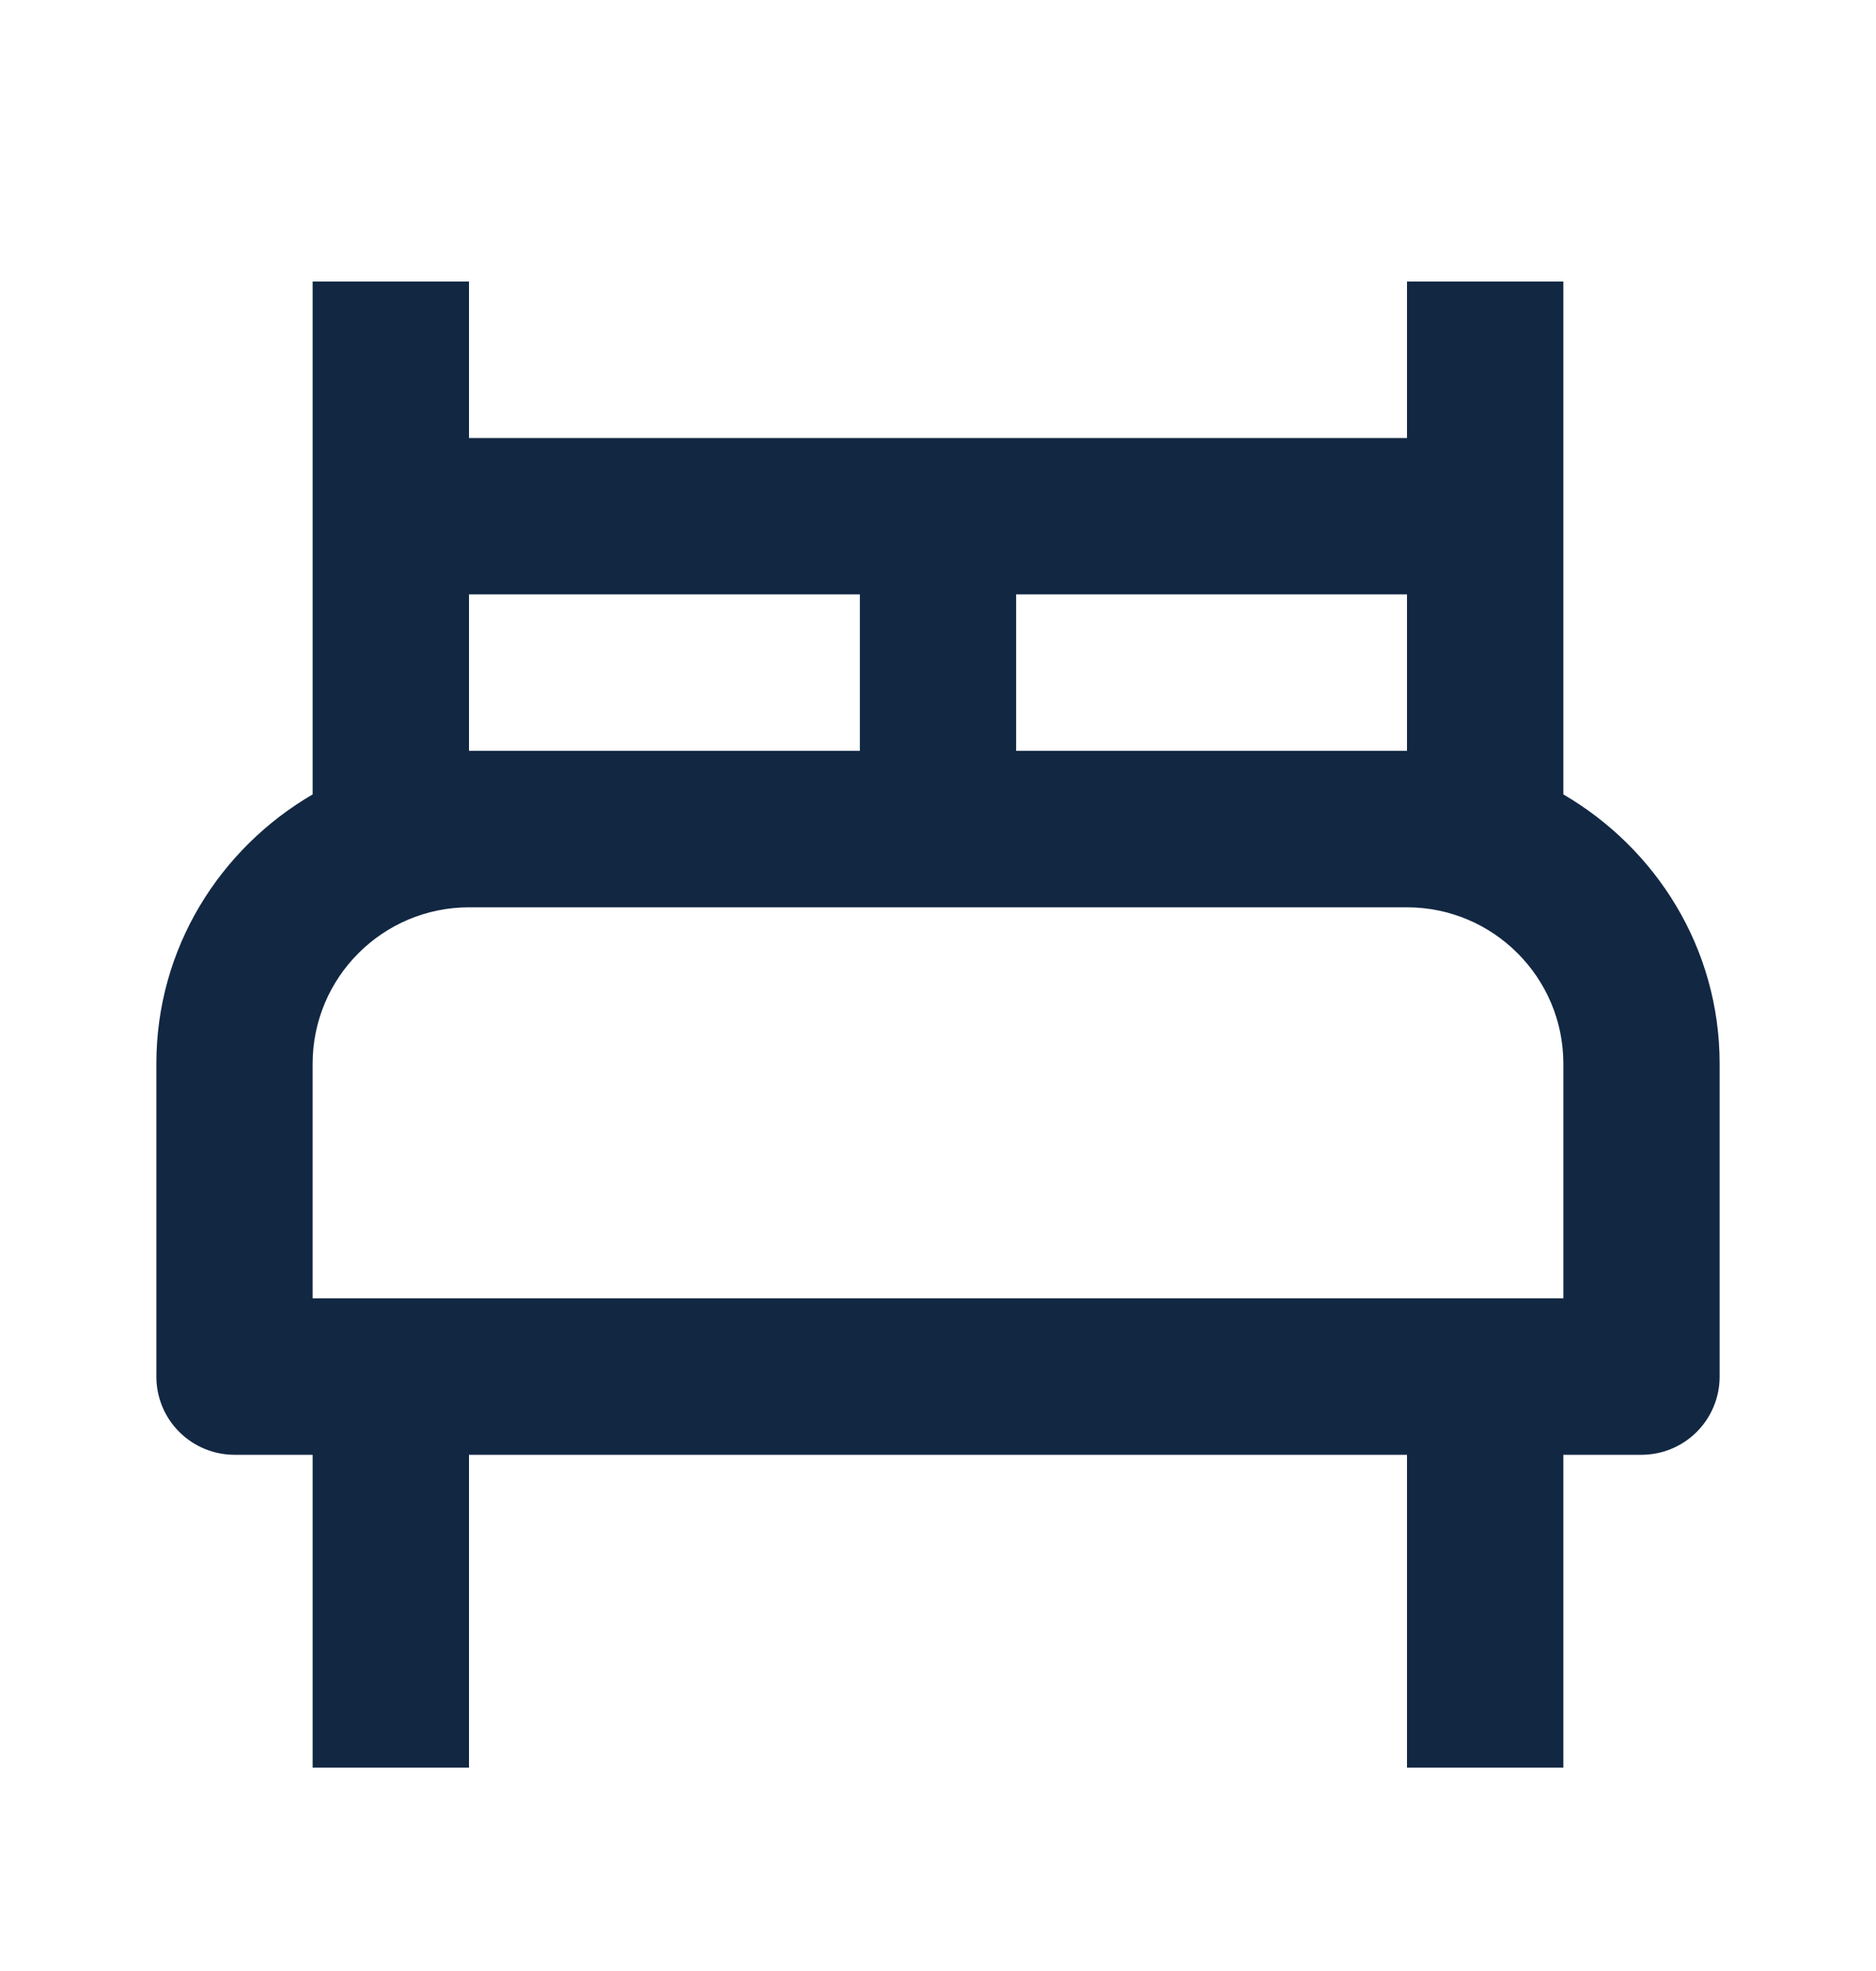 <svg width="20" height="21" viewBox="0 0 20 21" fill="none" xmlns="http://www.w3.org/2000/svg">
<path d="M16.667 8.464V3H15V4.667H5V3H3.333V8.464C2.342 9.042 1.667 10.104 1.667 11.333V14.667C1.667 14.888 1.754 15.1 1.911 15.256C2.067 15.412 2.279 15.5 2.5 15.5H3.333V18.833H5V15.5H15V18.833H16.667V15.5H17.5C17.721 15.5 17.933 15.412 18.089 15.256C18.245 15.1 18.333 14.888 18.333 14.667V11.333C18.333 10.104 17.657 9.042 16.667 8.464ZM15 6.333V8H10.833V6.333H15ZM5 6.333H9.167V8H5V6.333ZM16.667 13.833H3.333V11.333C3.333 10.414 4.081 9.667 5 9.667H15C15.919 9.667 16.667 10.414 16.667 11.333V13.833Z" fill="#122742"/>
</svg>

